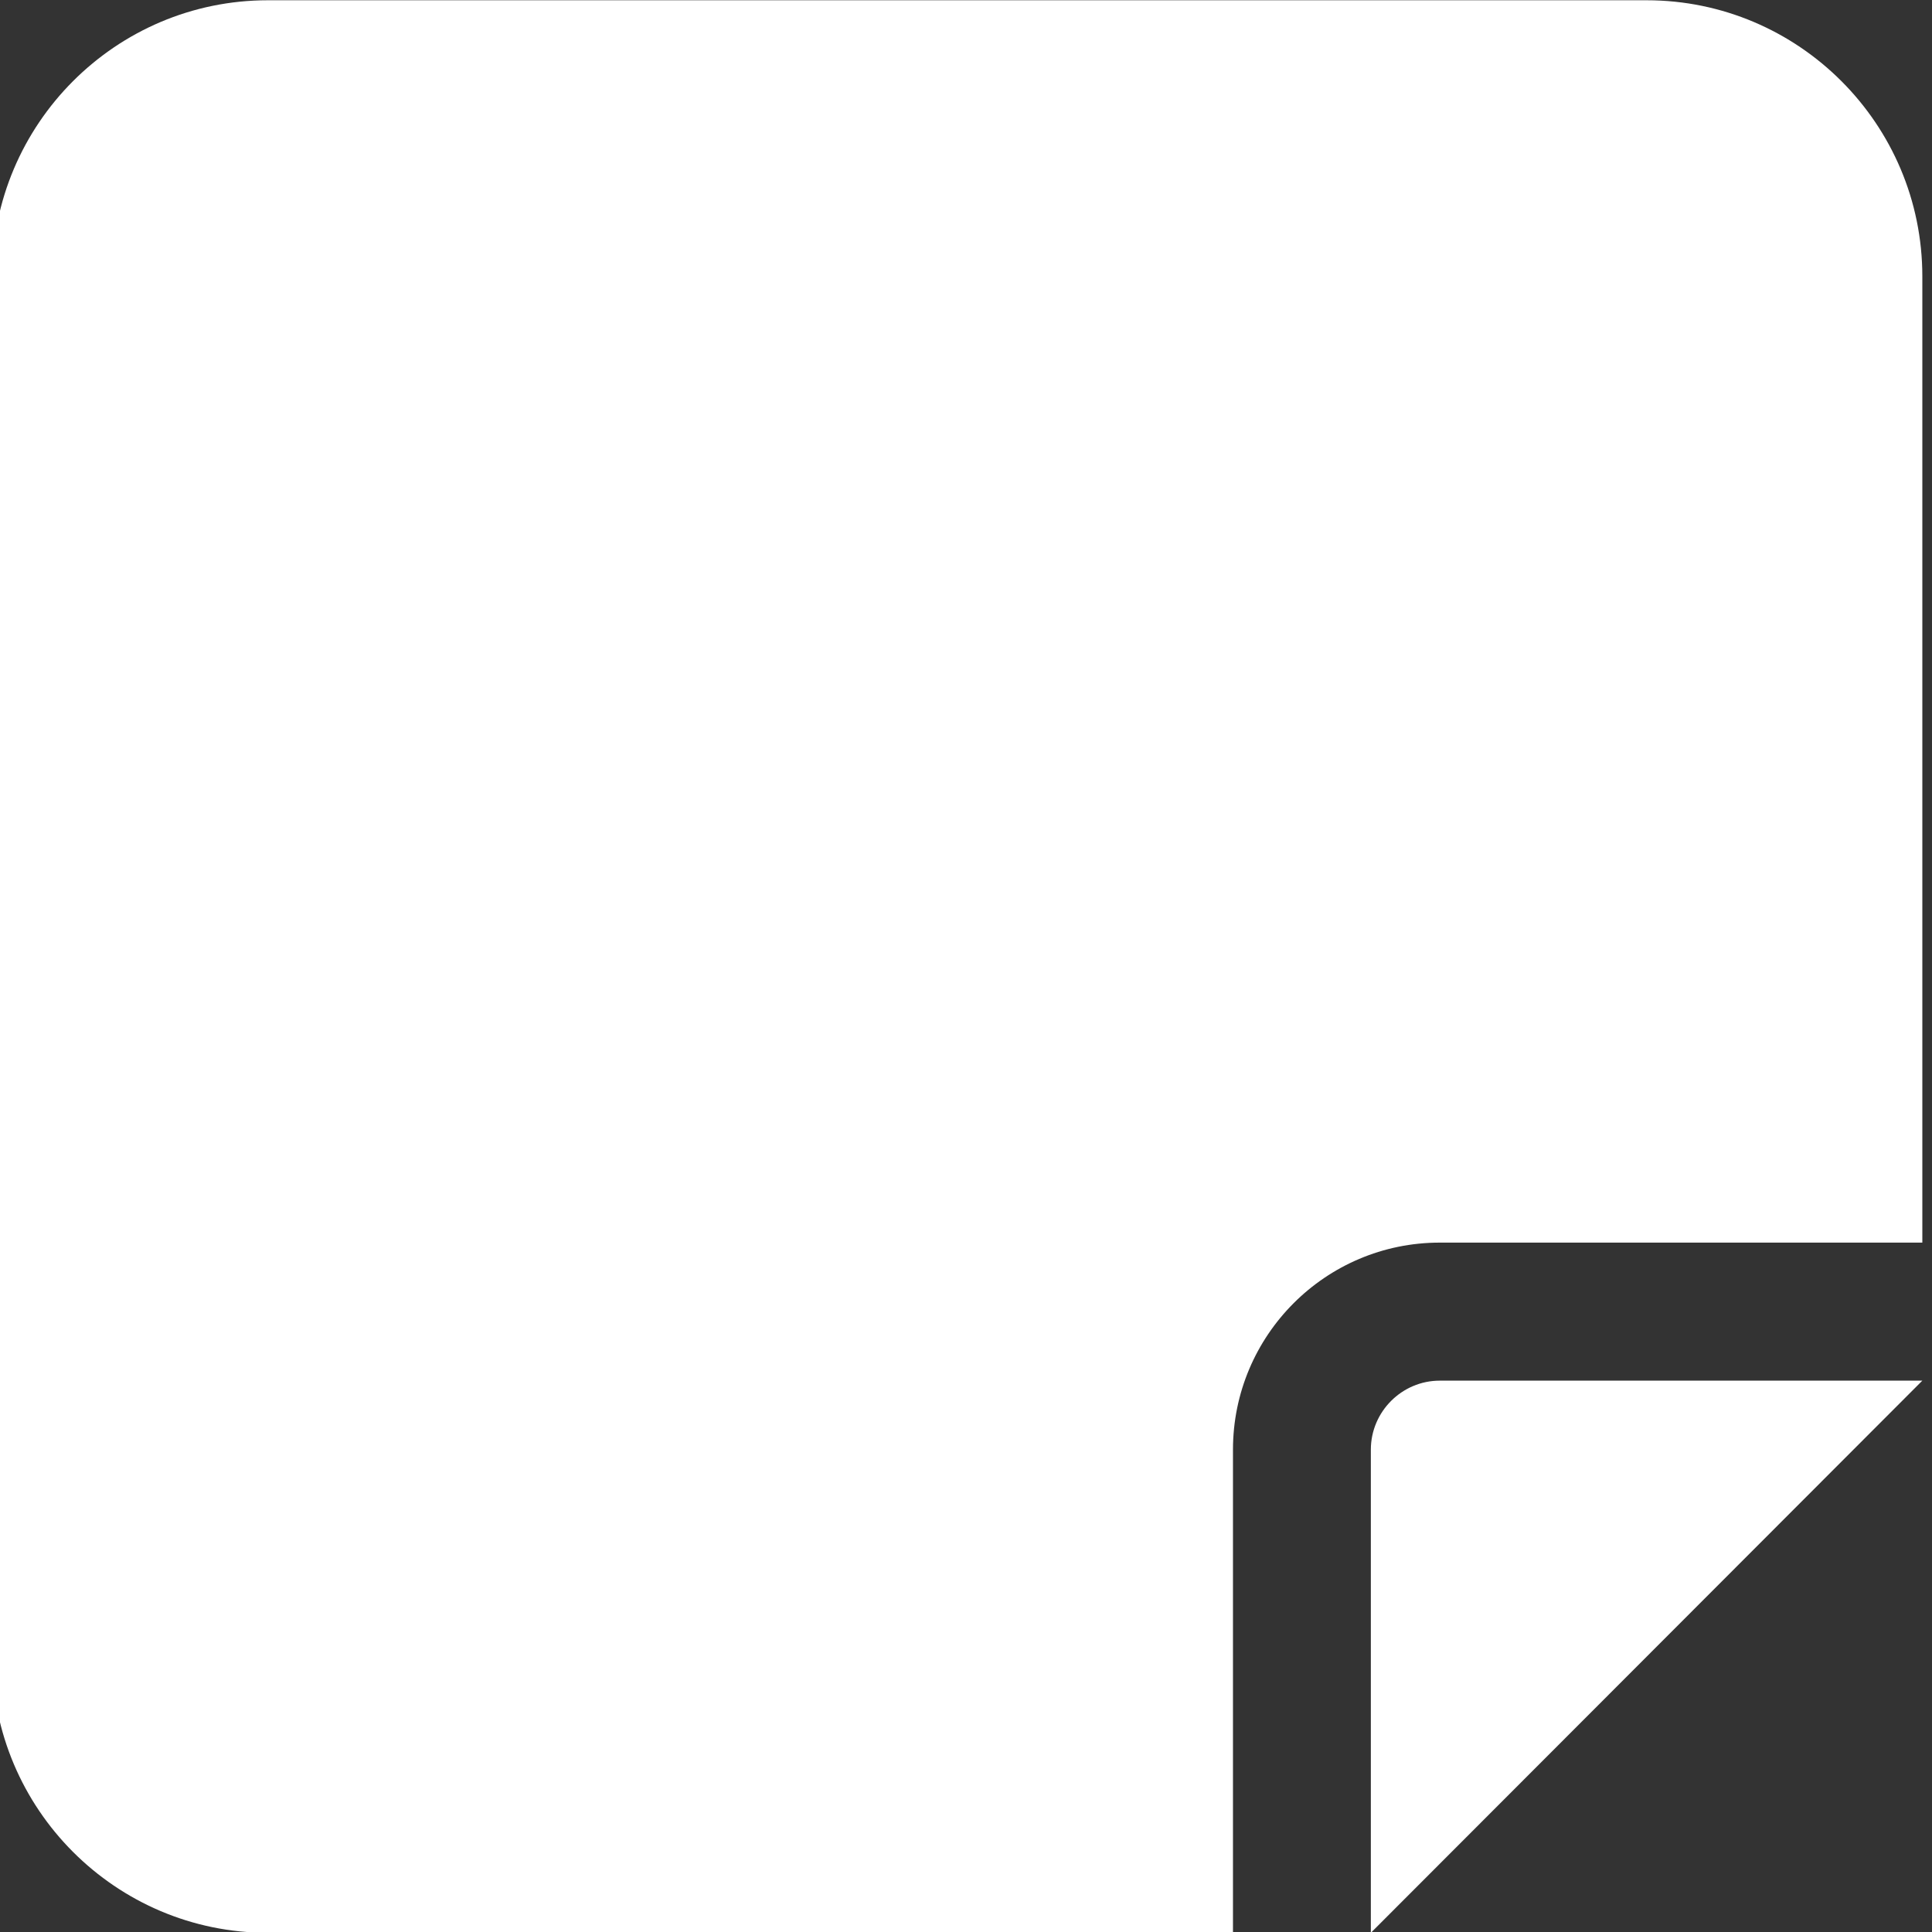 <svg xmlns="http://www.w3.org/2000/svg" xmlns:xlink="http://www.w3.org/1999/xlink" xmlns:serif="http://www.serif.com/" width="100%" height="100%" viewBox="0 0 448 448" xml:space="preserve" style="fill-rule:evenodd;clip-rule:evenodd;stroke-linejoin:round;stroke-miterlimit:2;"><rect x="0" y="0" width="448" height="448" fill="#333333" stroke="none"/>    <g transform="matrix(1,0,0,1,-1342,-456)">        <g transform="matrix(0.807,0,0,0.68,-1634.91,0)">            <g id="note-sticky.svg" transform="matrix(1.238,0,0,1.471,3686.6,623.606)">                <path d="M64,32C28.7,32 0,60.7 0,96L0,416C0,451.3 28.7,480 64,480L288,480L288,368C288,341.5 309.5,320 336,320L448,320L448,96C448,60.7 419.3,32 384,32L64,32ZM448,352L336,352C327.2,352 320,359.2 320,368L320,480L448,352Z" style="fill:white;fill-rule:nonzero;"></path>            </g>        </g>    </g></svg>